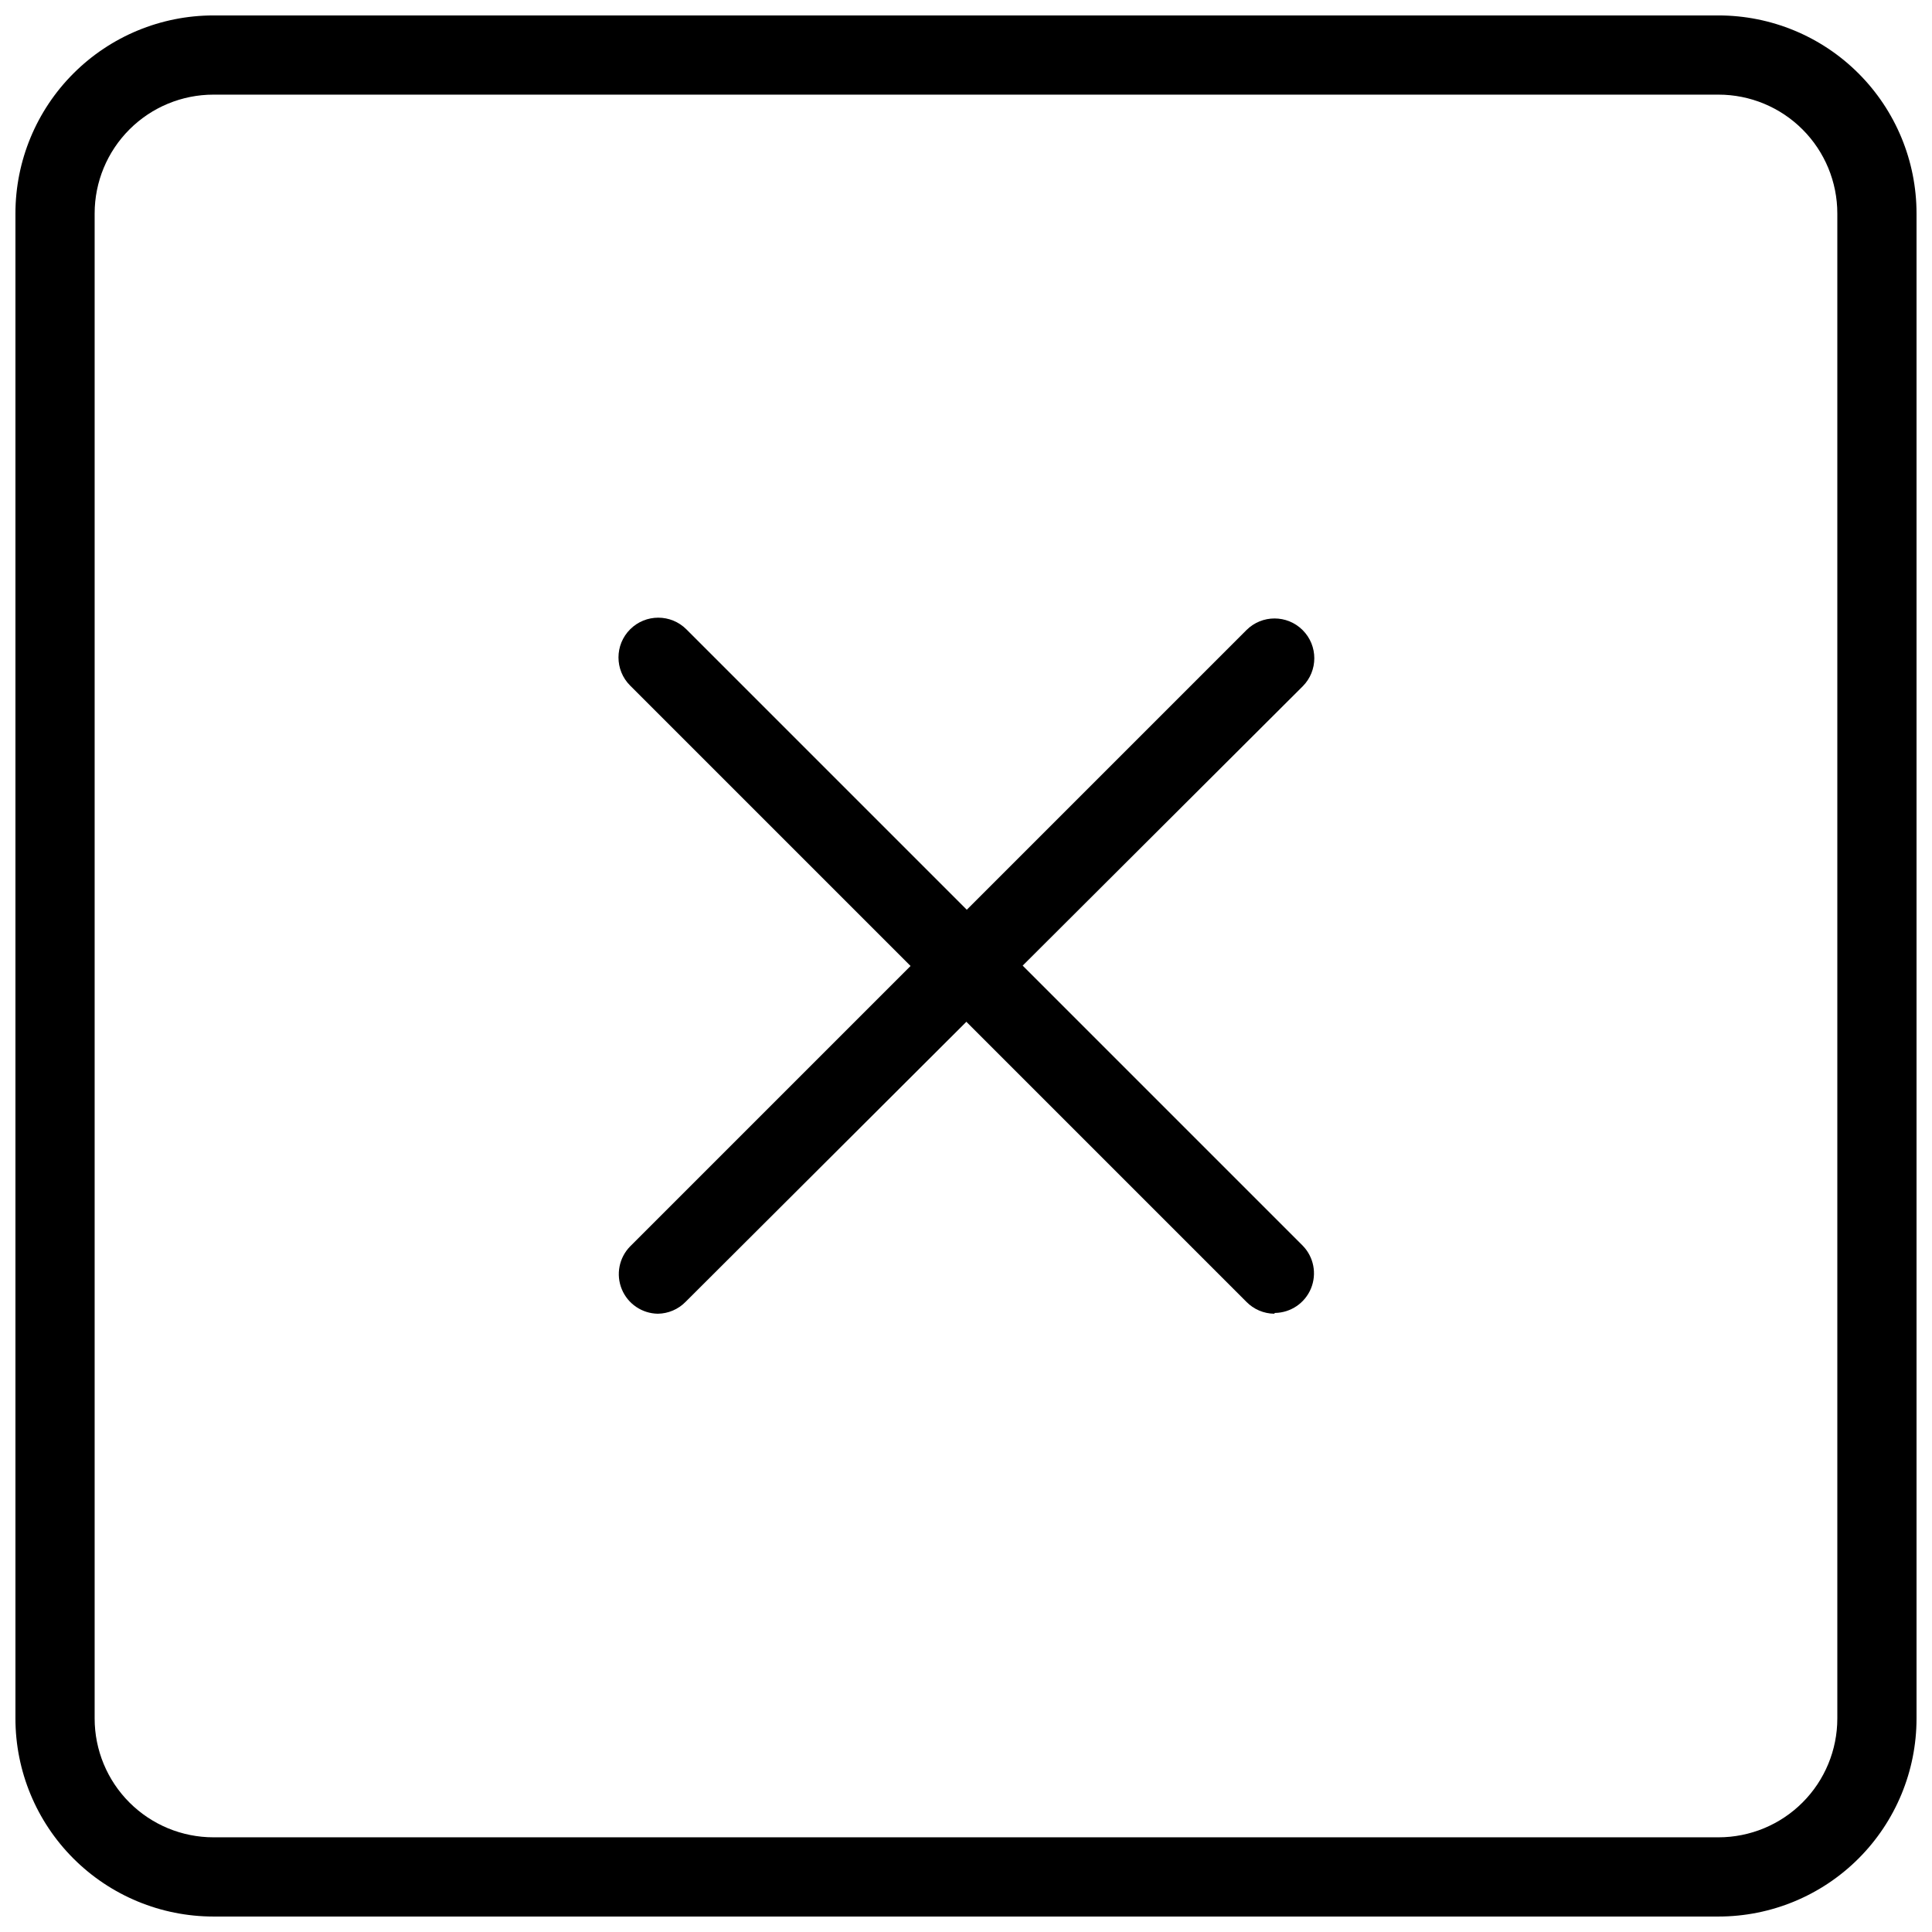 <?xml version="1.0" encoding="UTF-8"?>
<!-- Uploaded to: ICON Repo, www.iconrepo.com, Generator: ICON Repo Mixer Tools -->
<svg width="800px" height="800px" version="1.1" viewBox="144 144 512 512" xmlns="http://www.w3.org/2000/svg">
 <defs>
  <clipPath id="a">
   <path d="m148.09 148.09h503.81v503.81h-503.81z"/>
  </clipPath>
 </defs>
 <path d="m318.34 492.15c-4.199-0.059-7.961-2.613-9.559-6.496s-0.73-8.348 2.211-11.348l163.32-163.32c4.117-4.117 10.789-4.117 14.906 0 4.117 4.117 4.117 10.789 0 14.906l-163.53 163.11c-1.938 1.98-4.578 3.109-7.348 3.148z"/>
 <path d="m481.66 492.15c-2.766-0.039-5.406-1.168-7.348-3.148l-163.32-163.32c-4.117-4.117-4.117-10.789 0-14.906 4.117-4.113 10.789-4.113 14.906 0l163.32 163.32v0.004c2.941 2.996 3.809 7.461 2.211 11.344-1.598 3.883-5.359 6.438-9.559 6.5z"/>
 <g clip-path="url(#a)">
  <path d="m599.42 651.9h-398.85c-13.918 0-27.266-5.527-37.109-15.371-9.844-9.84-15.371-23.191-15.371-37.109v-398.85c0-13.918 5.527-27.266 15.371-37.109s23.191-15.371 37.109-15.371h398.85c13.918 0 27.27 5.527 37.109 15.371 9.844 9.844 15.371 23.191 15.371 37.109v398.85c0 13.918-5.527 27.27-15.371 37.109-9.84 9.844-23.191 15.371-37.109 15.371zm-398.85-482.82c-8.352 0-16.359 3.316-22.266 9.223s-9.223 13.914-9.223 22.266v398.85c0 8.352 3.316 16.363 9.223 22.266 5.906 5.906 13.914 9.223 22.266 9.223h398.85c8.352 0 16.363-3.316 22.266-9.223 5.906-5.902 9.223-13.914 9.223-22.266v-398.85c0-8.352-3.316-16.359-9.223-22.266-5.902-5.906-13.914-9.223-22.266-9.223z"/>
 </g>
</svg>
